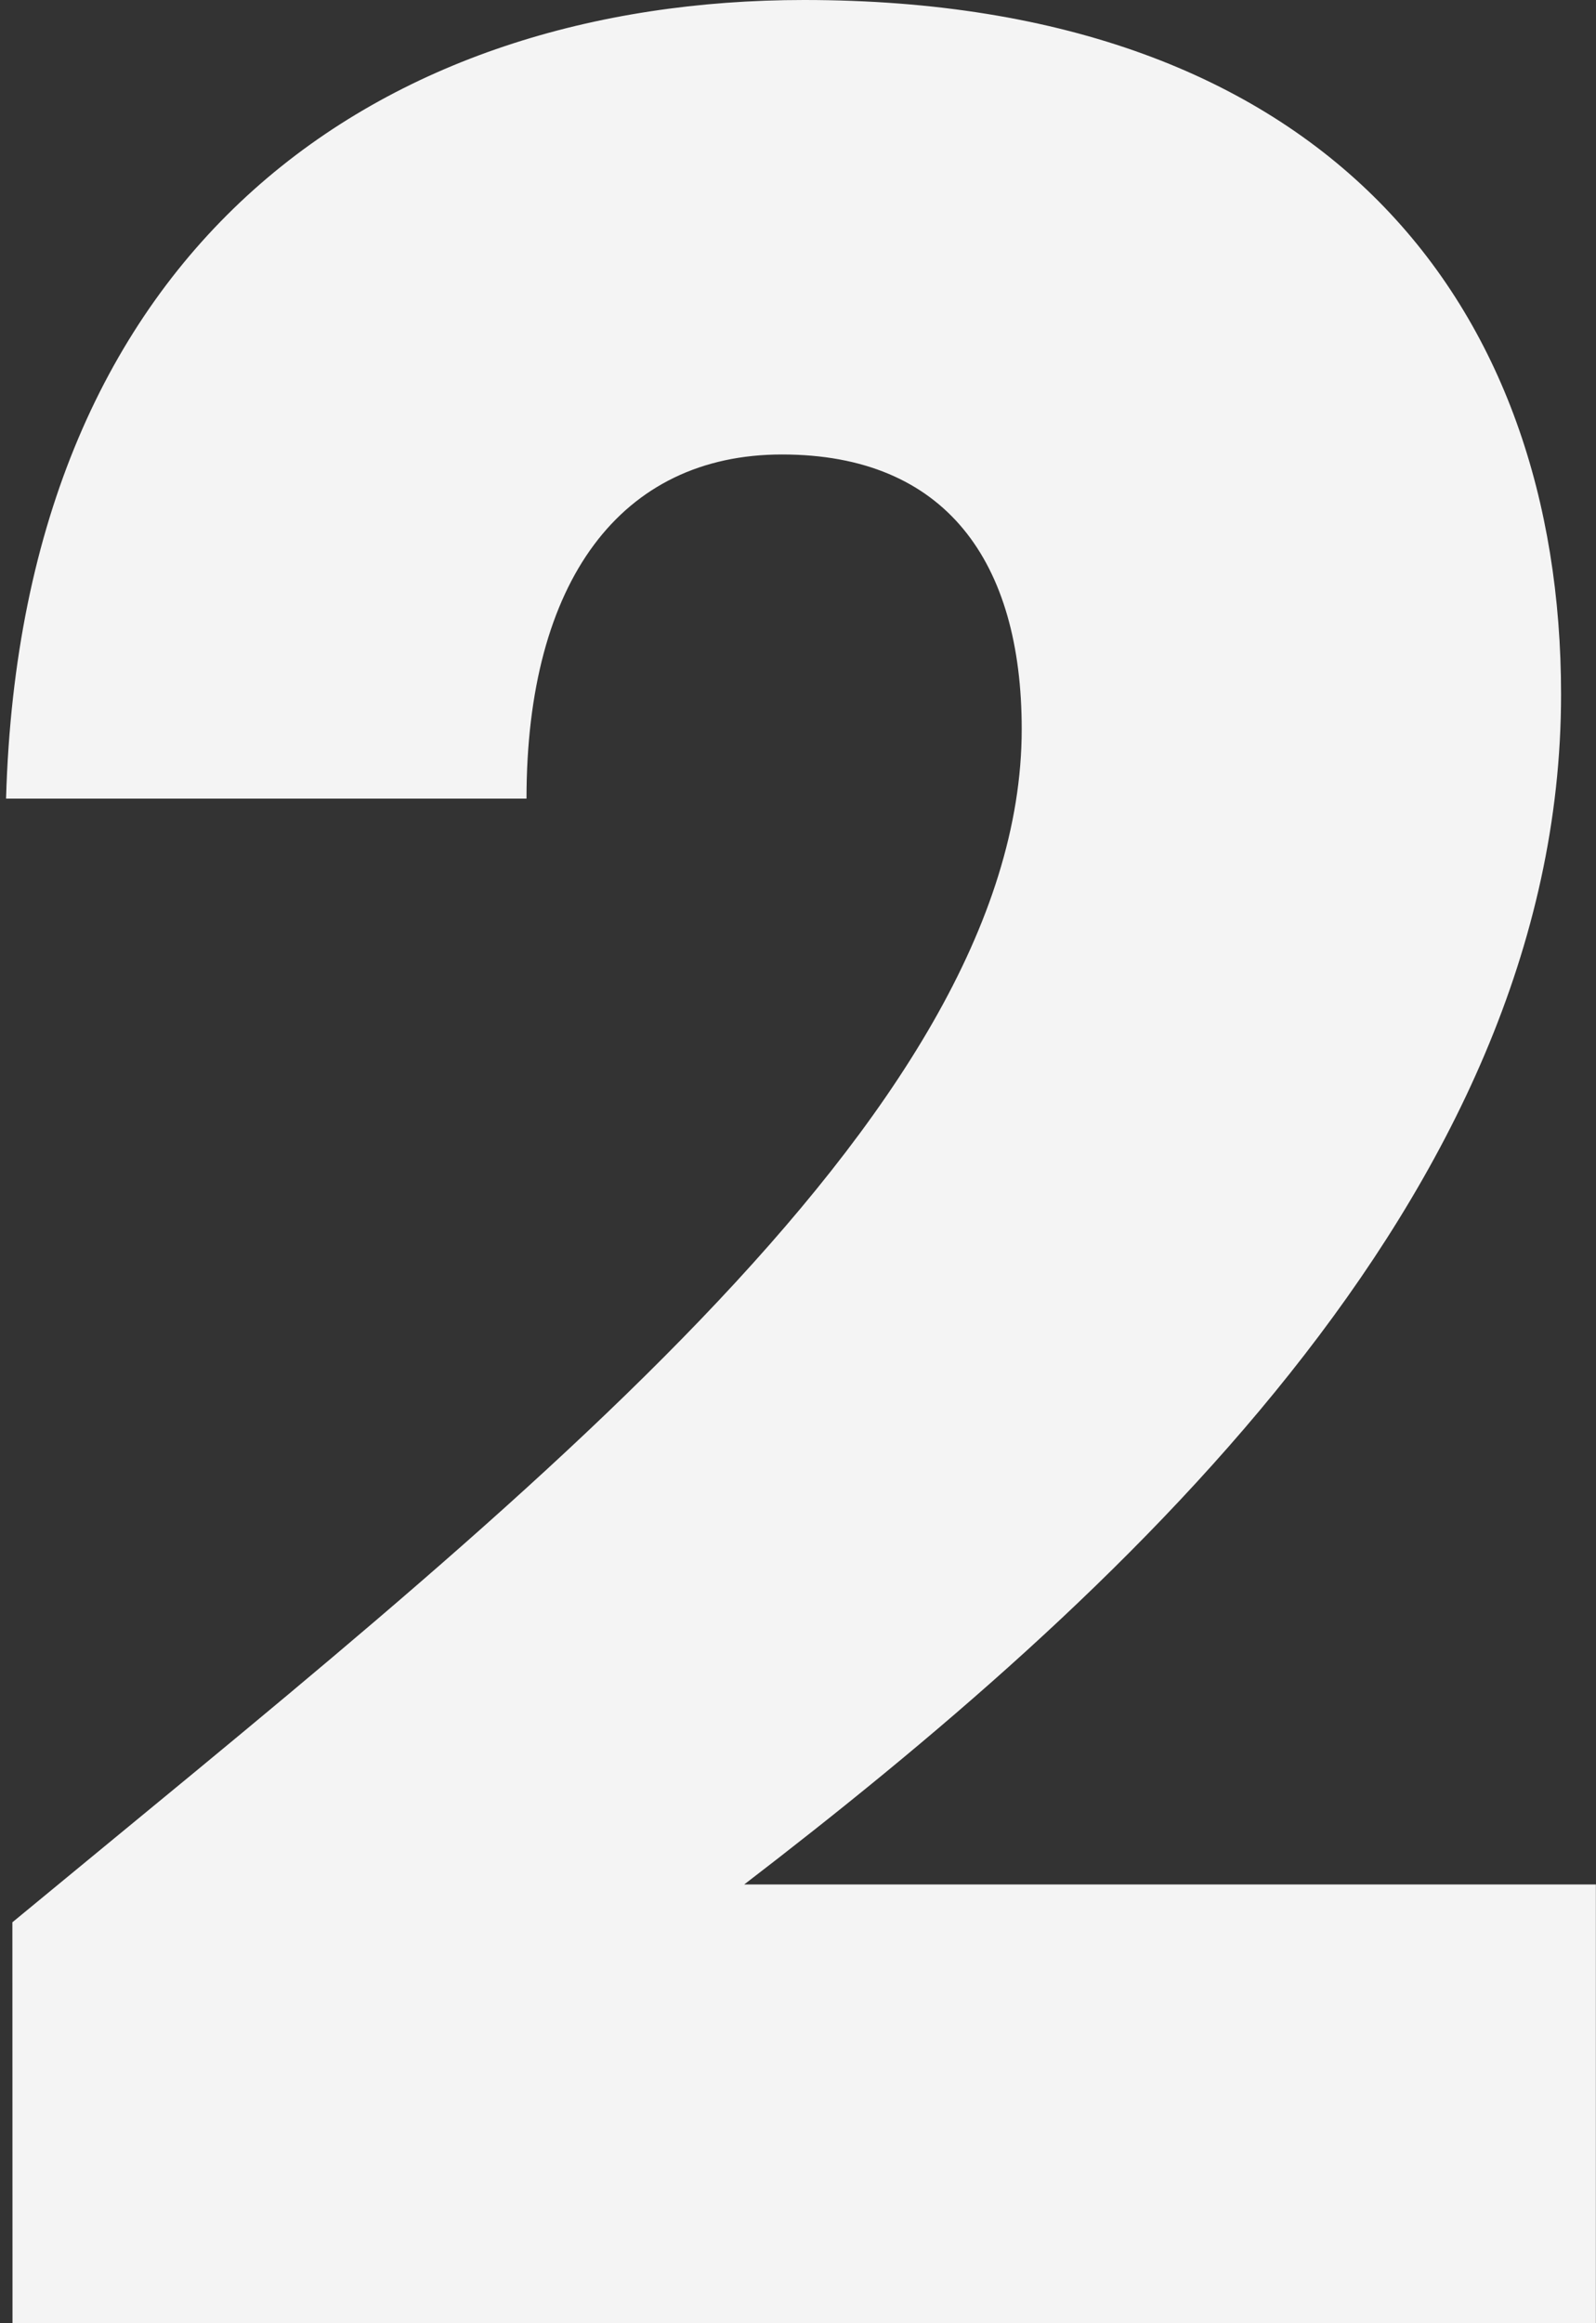 <svg id="_2" data-name="2" xmlns="http://www.w3.org/2000/svg" width="110" height="160.003" viewBox="0 0 110 160.003">
  <rect x="0" y="0" width="110" height="160.003" fill="#333333" stroke="none"/>
  <rect id="Rectangle_393" data-name="Rectangle 393" width="110" height="160" transform="translate(0 0.003)" fill="none"/>
  <path id="Path_429" data-name="Path 429" d="M2.211,124.192h109.13V93.975h-58.7c25.217-19.348,56.3-47.174,56.3-81.957,0-26.739-16.087-47.826-52.174-47.826-28.913,0-53.913,16.522-55,55h35.87c0-15,6.522-23.7,17.609-23.7,11.3,0,16.522,7.391,16.522,18.913,0,26.739-35.87,54.348-69.565,82.174Z" transform="translate(-1.349 35.808)" fill="#f4f4f4"/>
</svg>
